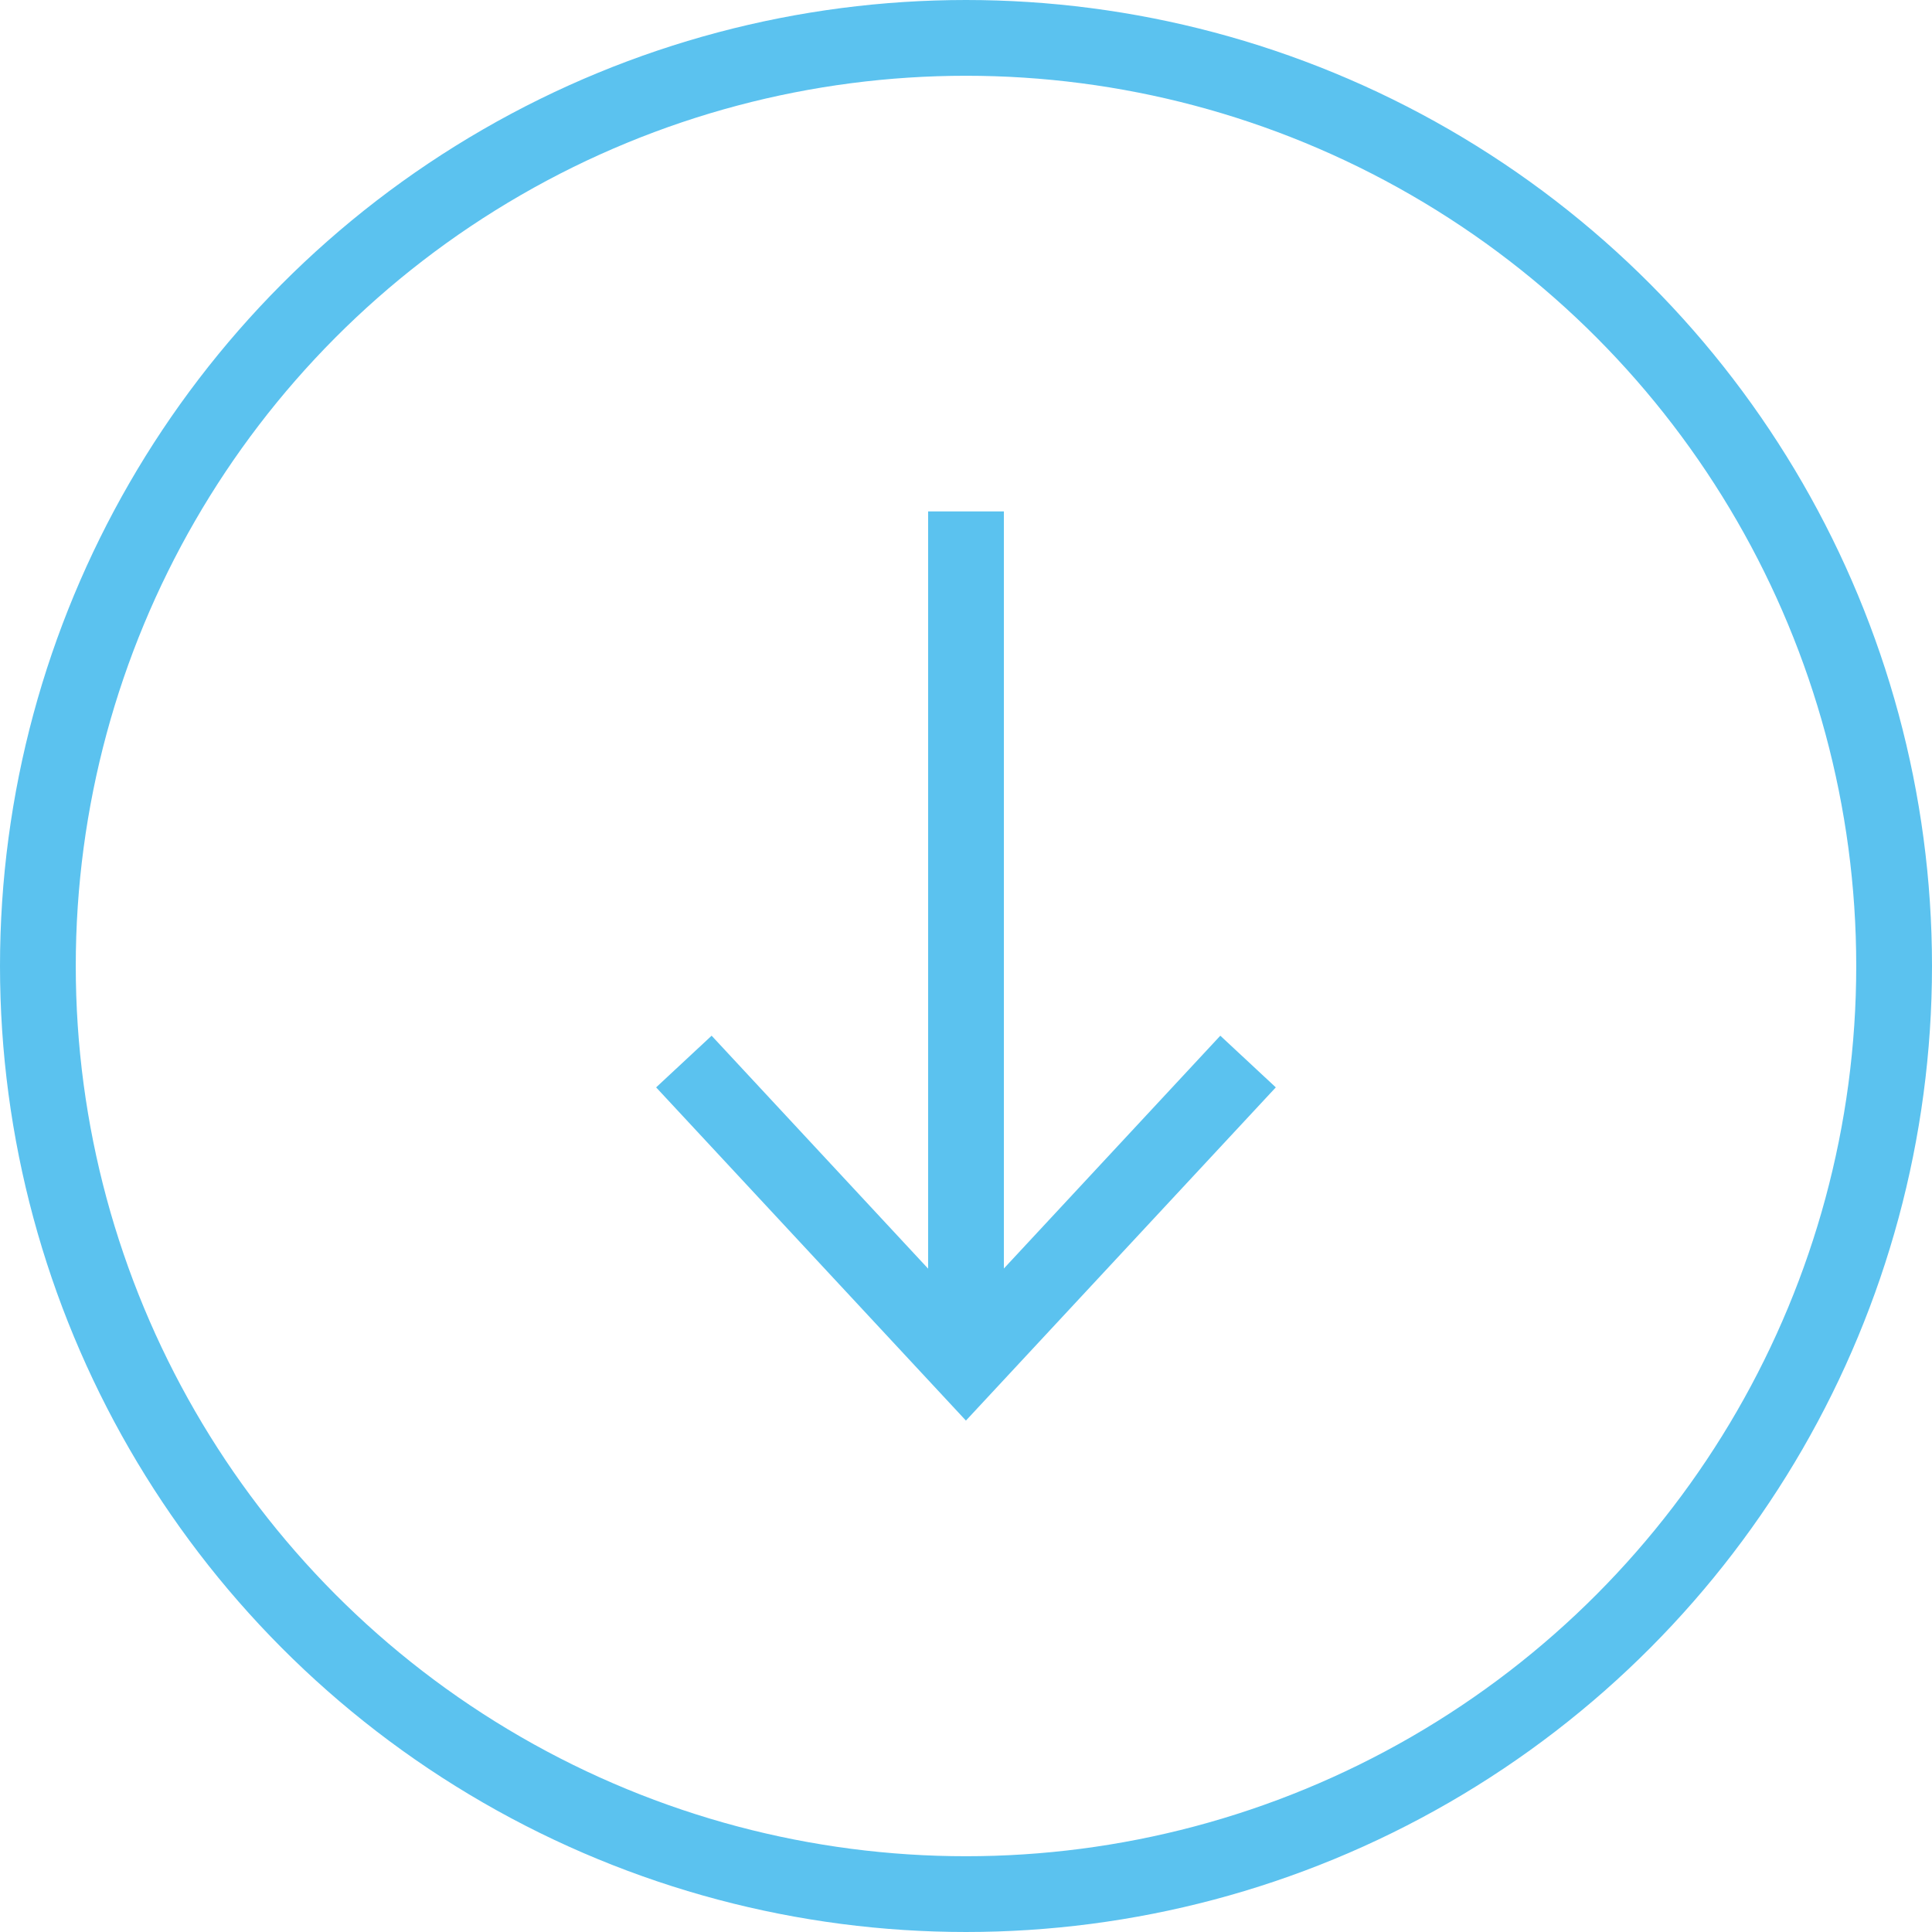 <?xml version="1.0" encoding="UTF-8"?>
<svg xmlns="http://www.w3.org/2000/svg" id="Layer_2" data-name="Layer 2" viewBox="0 0 51 51">
  <g id="Layer_1-2" data-name="Layer 1">
    <g>
      <circle cx="25.5" cy="25.5" r="24.5" fill="none" stroke="#5bc2ef" stroke-miterlimit="10" stroke-width="2"></circle>
      <g>
        <line x1="25.5" y1="13.5" x2="25.5" y2="35.331" fill="none" stroke="#5bc2ef" stroke-miterlimit="10" stroke-width="2"></line>
        <polygon points="17.32 28.704 18.785 27.34 25.498 34.563 32.213 27.34 33.678 28.704 25.498 37.5 17.32 28.704" fill="#5bc2ef"></polygon>
      </g>
    </g>
  </g>
</svg>
